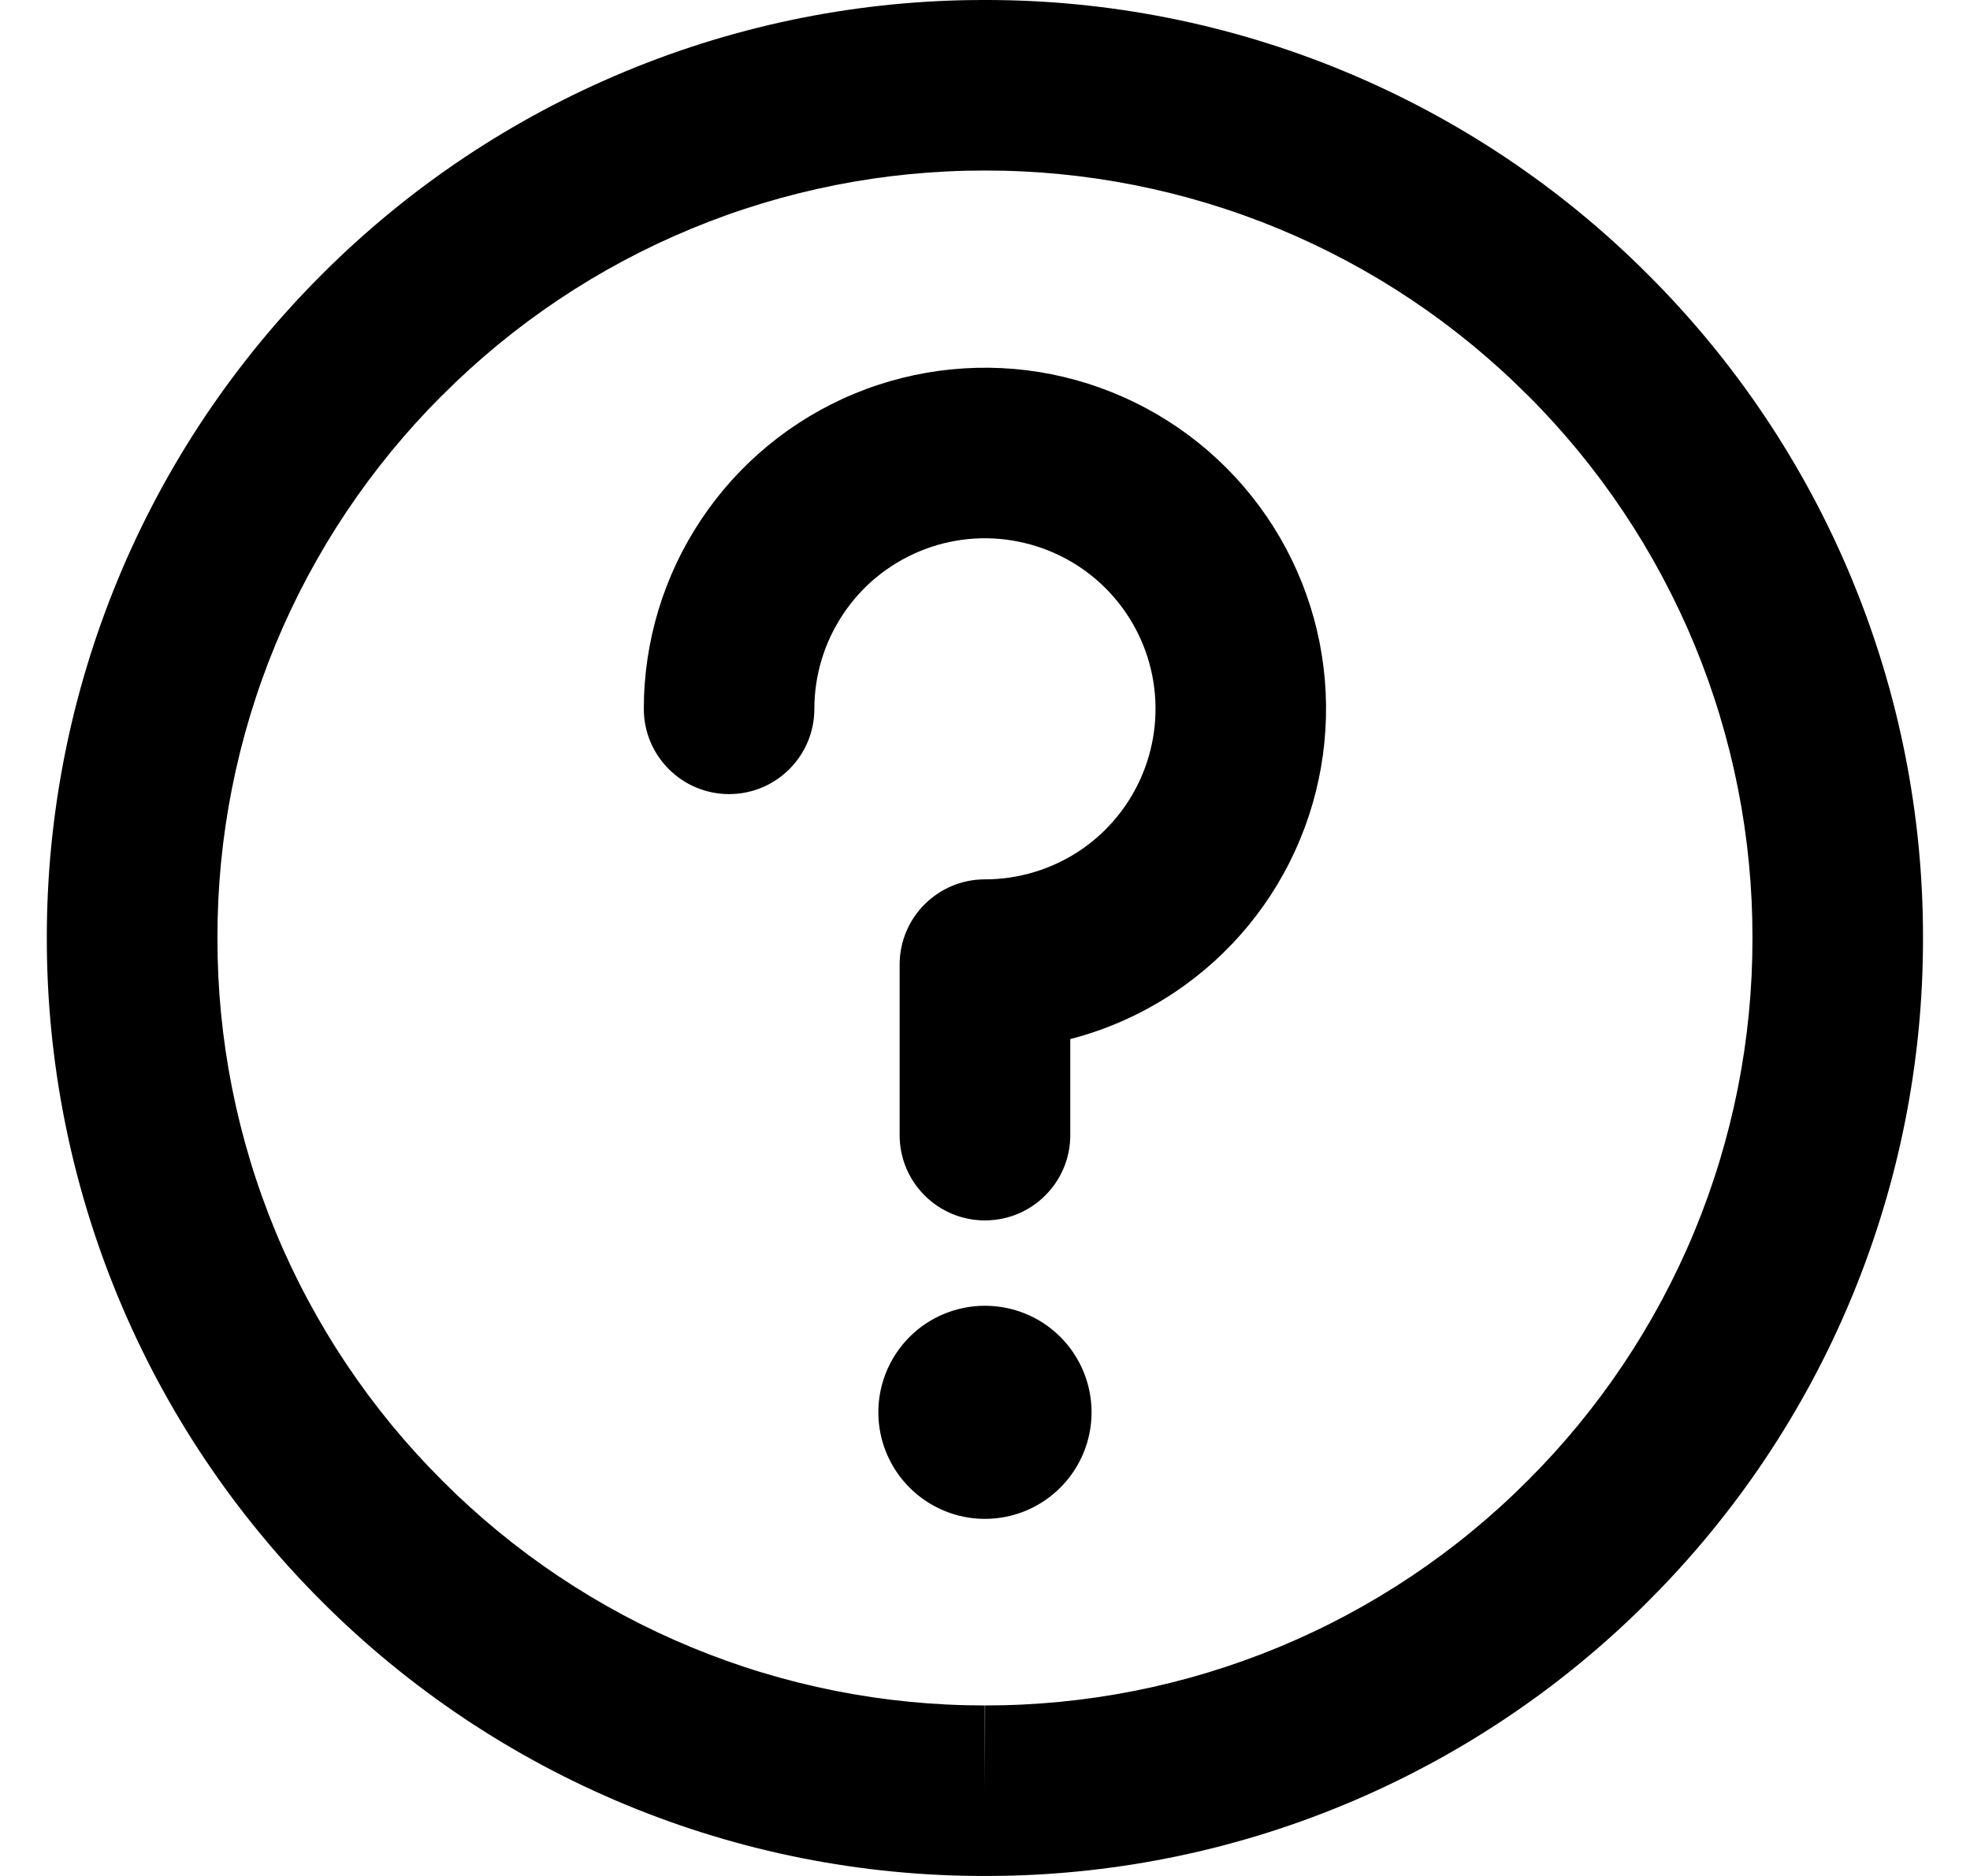 <svg width="21" height="20" viewBox="0 0 21 20" fill="none" xmlns="http://www.w3.org/2000/svg">
<path fill-rule="evenodd" clip-rule="evenodd" d="M10.499 6.92439e-06C11.813 -0.002 13.114 0.256 14.327 0.759C15.541 1.262 16.643 1.999 17.57 2.929C18.5 3.857 19.238 4.959 19.74 6.172C20.243 7.386 20.501 8.687 20.499 10C20.501 11.313 20.243 12.614 19.74 13.828C19.238 15.041 18.5 16.143 17.57 17.071C16.643 18.001 15.541 18.738 14.327 19.241C13.114 19.744 11.813 20.002 10.499 20C9.186 20.002 7.885 19.744 6.672 19.241C5.458 18.738 4.356 18.001 3.428 17.071C2.499 16.143 1.761 15.041 1.259 13.828C0.756 12.614 0.498 11.313 0.499 10C0.498 8.687 0.756 7.386 1.259 6.172C1.761 4.959 2.499 3.857 3.428 2.929C4.356 1.999 5.458 1.262 6.672 0.759C7.885 0.256 9.186 -0.002 10.499 6.92439e-06ZM10.499 19.091L10.501 18.182C11.575 18.183 12.639 17.972 13.631 17.561C14.624 17.15 15.525 16.547 16.284 15.786L16.286 15.784C17.046 15.026 17.649 14.124 18.061 13.132C18.472 12.139 18.683 11.075 18.681 10.001V9.999C18.683 8.925 18.472 7.861 18.061 6.868C17.649 5.876 17.046 4.974 16.286 4.215L16.284 4.214C15.525 3.453 14.624 2.85 13.631 2.439C12.639 2.028 11.575 1.817 10.501 1.818H10.498C9.424 1.817 8.36 2.028 7.368 2.439C6.375 2.85 5.474 3.453 4.715 4.214L4.713 4.215C3.953 4.974 3.349 5.876 2.938 6.868C2.527 7.861 2.316 8.925 2.318 9.999V10.001C2.316 11.075 2.527 12.139 2.938 13.132C3.349 14.124 3.953 15.026 4.713 15.784L4.715 15.786C5.474 16.547 6.375 17.15 7.368 17.561C8.36 17.972 9.424 18.183 10.498 18.182L10.499 19.091Z" fill="black"/>
<path fill-rule="evenodd" clip-rule="evenodd" d="M9.108 4.197C9.772 3.922 10.504 3.85 11.209 3.99C11.914 4.131 12.562 4.477 13.071 4.986C13.579 5.494 13.926 6.142 14.066 6.847C14.206 7.553 14.134 8.284 13.859 8.948C13.584 9.613 13.118 10.181 12.52 10.58C12.178 10.809 11.802 10.976 11.409 11.078V12.102C11.409 12.604 11.002 13.011 10.499 13.011C9.997 13.011 9.59 12.604 9.59 12.102V10.284C9.59 9.782 9.997 9.375 10.499 9.375C10.859 9.375 11.211 9.268 11.51 9.069C11.809 8.869 12.042 8.585 12.179 8.253C12.317 7.92 12.353 7.555 12.283 7.202C12.213 6.849 12.039 6.525 11.785 6.271C11.531 6.017 11.207 5.844 10.854 5.774C10.502 5.703 10.136 5.739 9.804 5.877C9.471 6.015 9.187 6.248 8.988 6.547C8.788 6.846 8.681 7.197 8.681 7.557C8.681 8.059 8.274 8.466 7.772 8.466C7.27 8.466 6.863 8.059 6.863 7.557C6.863 6.838 7.076 6.135 7.476 5.537C7.875 4.939 8.443 4.472 9.108 4.197Z" fill="black"/>
<path fill-rule="evenodd" clip-rule="evenodd" d="M10.499 16.193C10.801 16.193 11.09 16.073 11.303 15.86C11.516 15.647 11.636 15.358 11.636 15.057C11.636 14.755 11.516 14.466 11.303 14.253C11.09 14.04 10.801 13.921 10.499 13.921C10.198 13.921 9.909 14.04 9.696 14.253C9.483 14.466 9.363 14.755 9.363 15.057C9.363 15.358 9.483 15.647 9.696 15.86C9.909 16.073 10.198 16.193 10.499 16.193Z" fill="black"/>
</svg>
